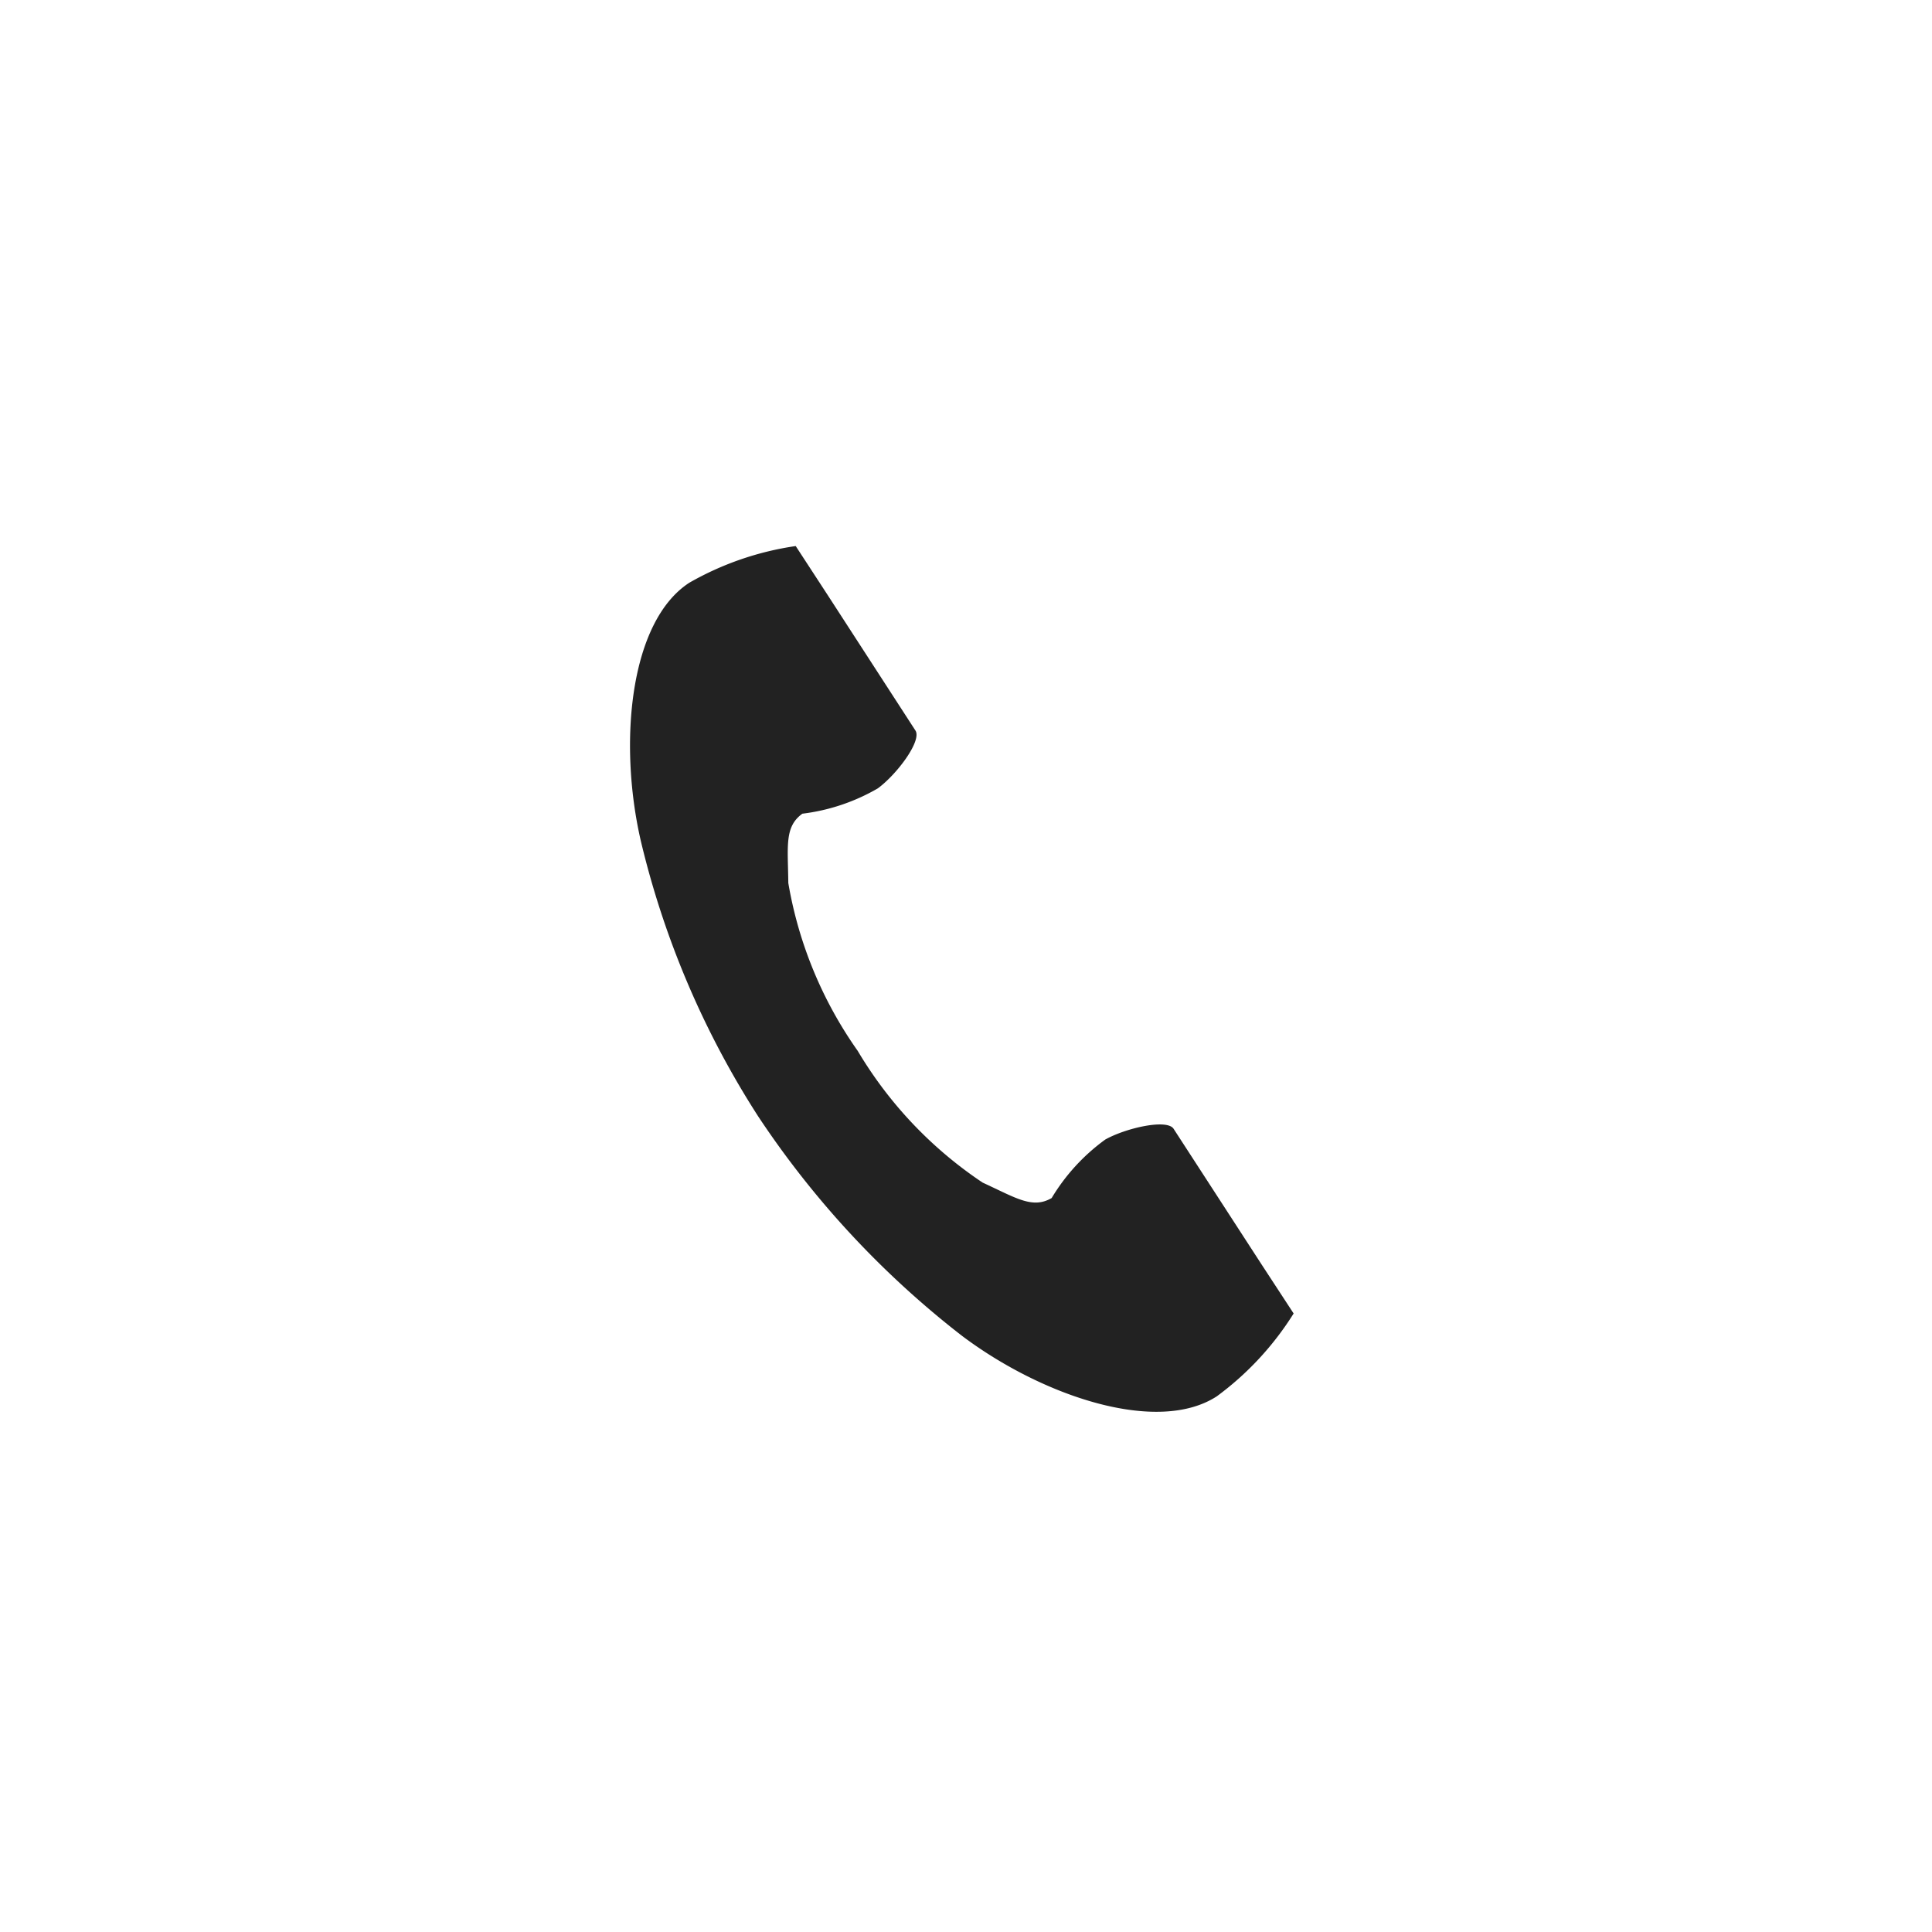 <svg xmlns="http://www.w3.org/2000/svg" width="36" height="36" viewBox="0 0 36 36">
  <g id="グループ_32841" data-name="グループ 32841" transform="translate(-1320 18142)">
    <g id="グループ_10234" data-name="グループ 10234" transform="translate(-14117 -15725)">
      <g id="グループ_10220" data-name="グループ 10220" transform="translate(15437 -2417)">
        <rect id="長方形_99" data-name="長方形 99" width="36" height="36" fill="none"/>
      </g>
      <g id="電話の受話器のアイコン素材" transform="translate(15448.739 -2406.826)">
        <path id="パス_59210" data-name="パス 59210" d="M60.818.683c-1.108.719-1.326,2.965-.907,4.8a16.539,16.539,0,0,0,2.187,5.14,17.176,17.176,0,0,0,3.8,4.093c1.5,1.129,3.641,1.846,4.749,1.127A5.612,5.612,0,0,0,72.078,14.3l-.6-.918-1.637-2.524c-.122-.188-.885-.016-1.272.2a3.69,3.69,0,0,0-1,1.091c-.358.207-.659,0-1.286-.288a7.639,7.639,0,0,1-2.328-2.455,7.639,7.639,0,0,1-1.293-3.127c-.008-.691-.074-1.049.262-1.292a3.691,3.691,0,0,0,1.406-.472c.359-.264.826-.891.7-1.079L63.4.92,62.8,0A5.613,5.613,0,0,0,60.818.683Z" transform="translate(-59.712 0.001)" fill="#222"/>
      </g>
    </g>
  </g>
</svg>
